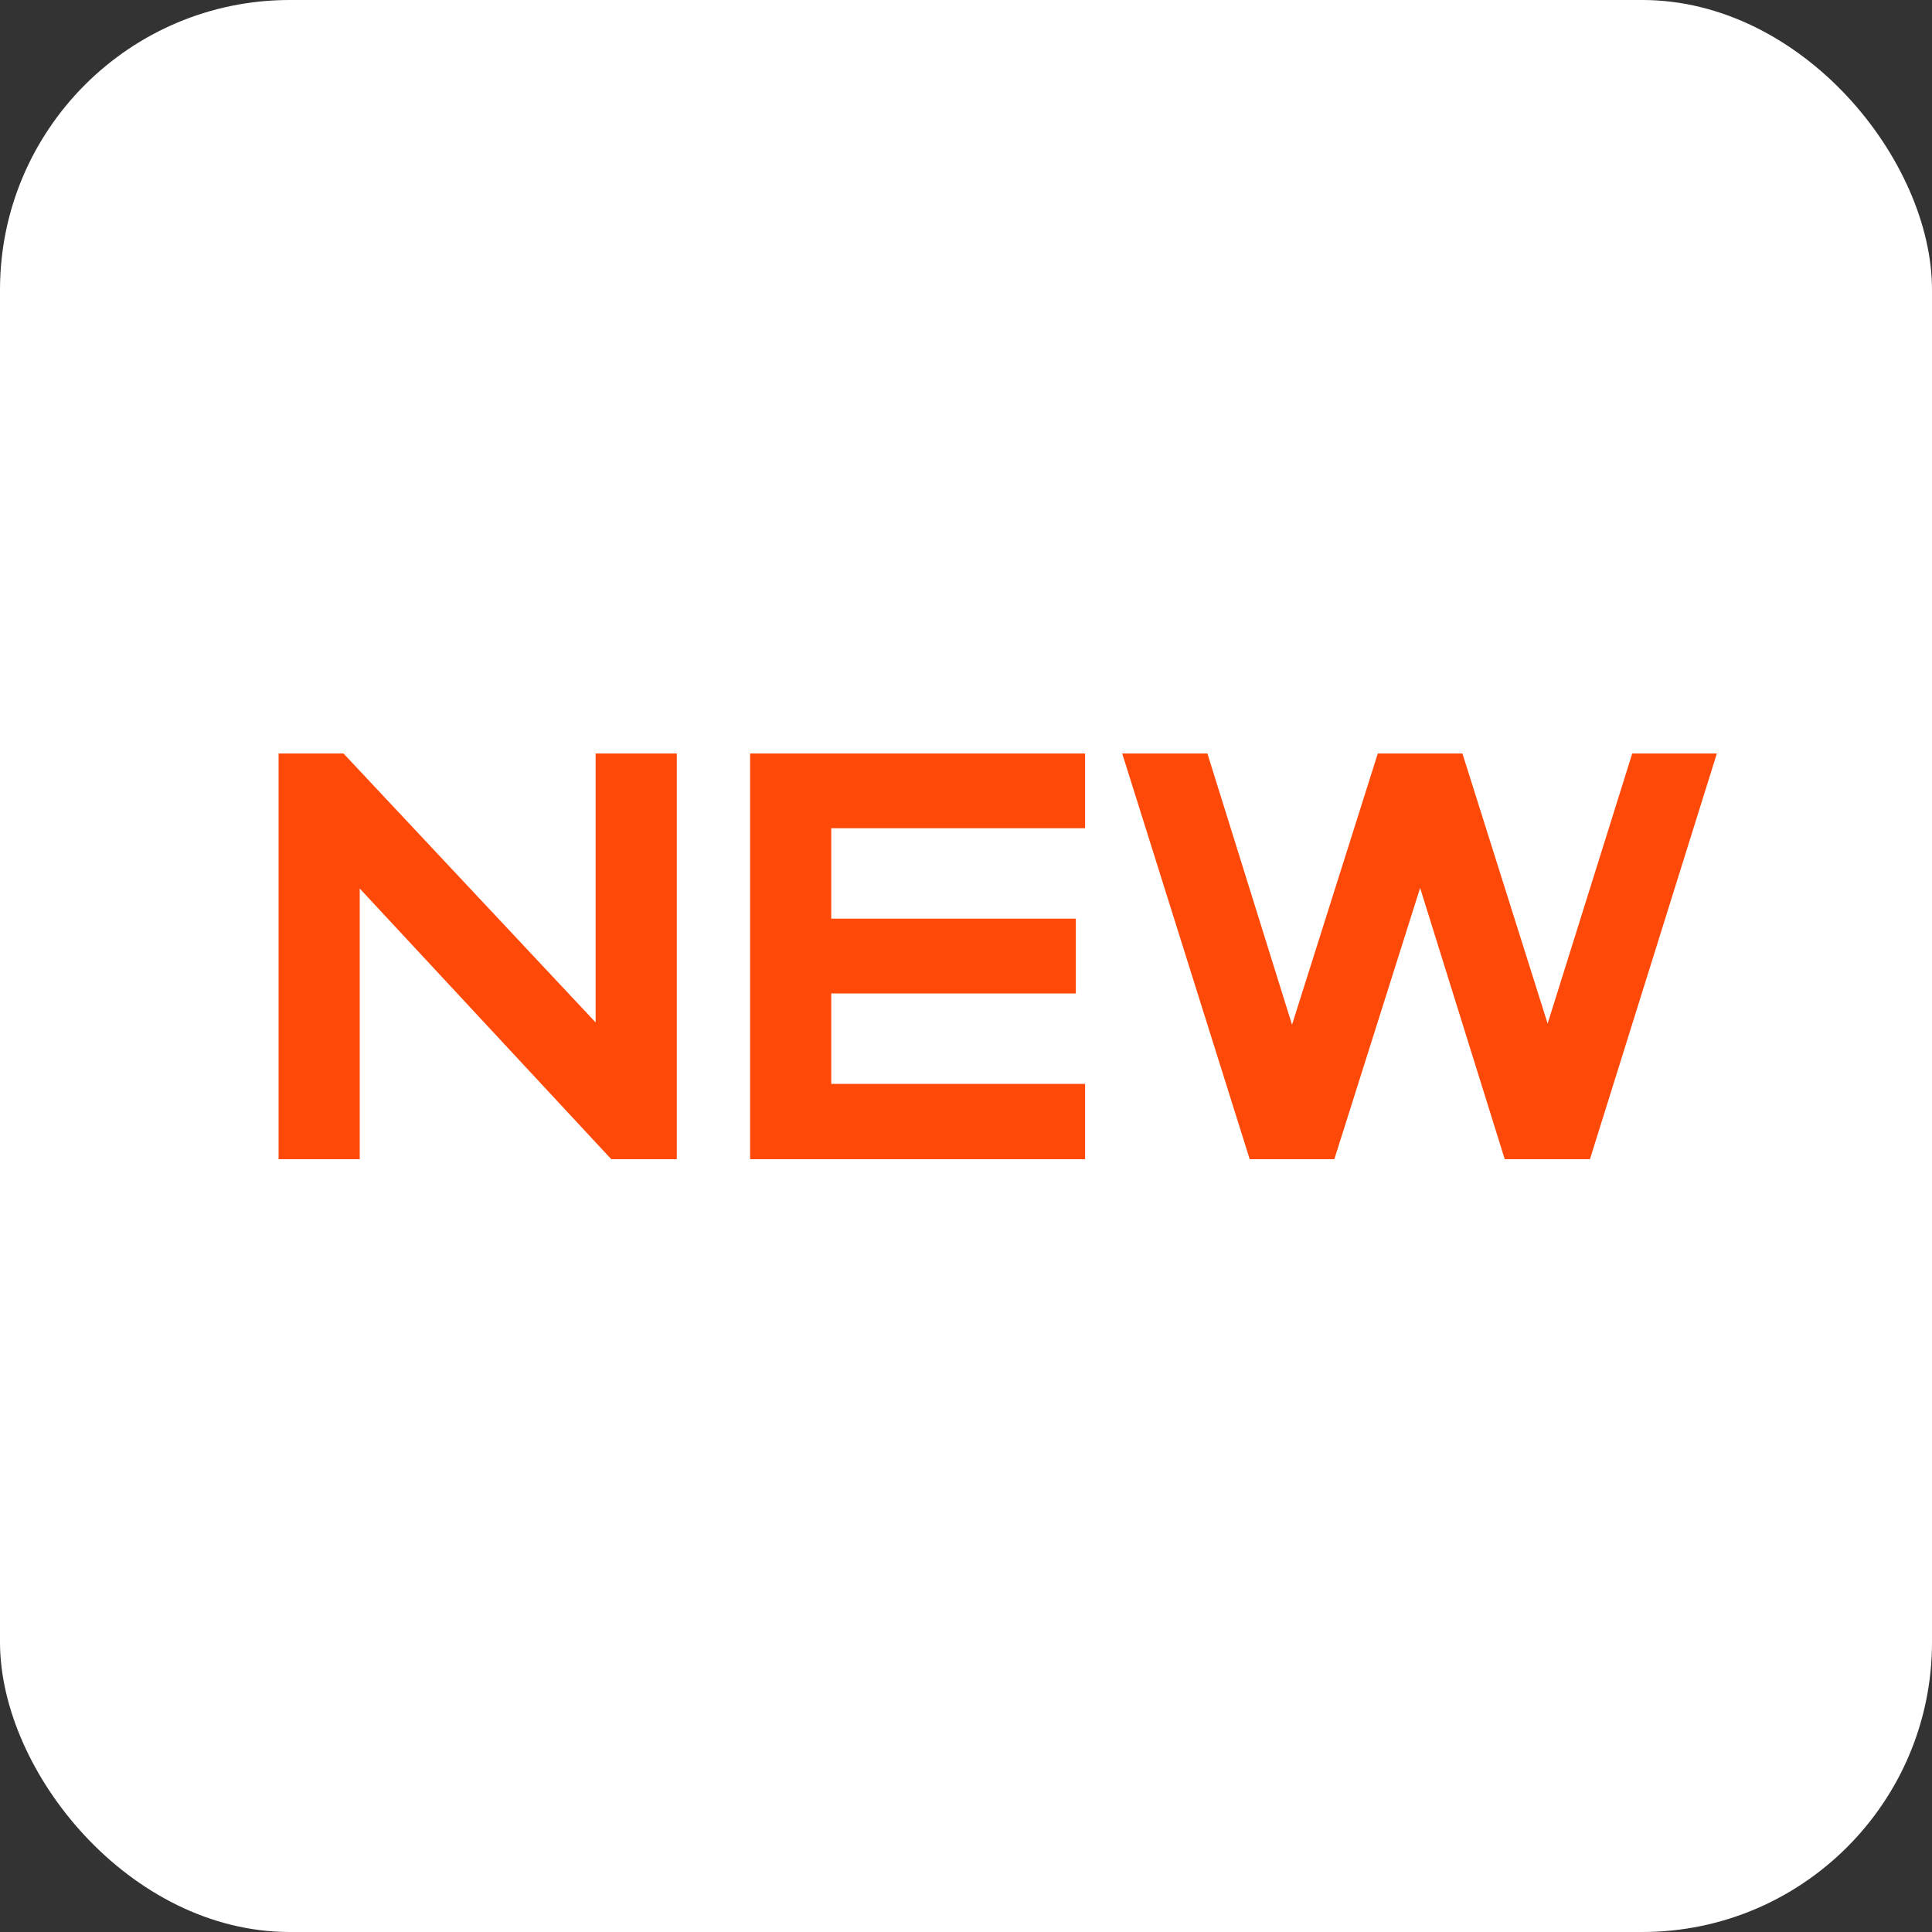 <?xml version="1.0" encoding="UTF-8"?> <svg xmlns="http://www.w3.org/2000/svg" width="20" height="20" viewBox="0 0 20 20" fill="none"><rect x="0" y="0" width="20" height="20" fill="#333333" stroke="none"/><rect width="20" height="20" rx="3" fill="white"></rect><path d="M3.724 9.198V12H2.884V7.8H3.556L6.166 10.584V7.8H7.006V12H6.328L3.724 9.198ZM7.765 12V7.8H11.233V8.574H8.605V9.51H11.137V10.284H8.605V11.22H11.233V12H7.765ZM11.617 7.8H12.499L13.375 10.608L14.263 7.8H15.139L16.021 10.596L16.897 7.8H17.773L16.459 12H15.577L14.701 9.192L13.813 12H12.937L11.617 7.8Z" fill="#FF4908"></path></svg> 